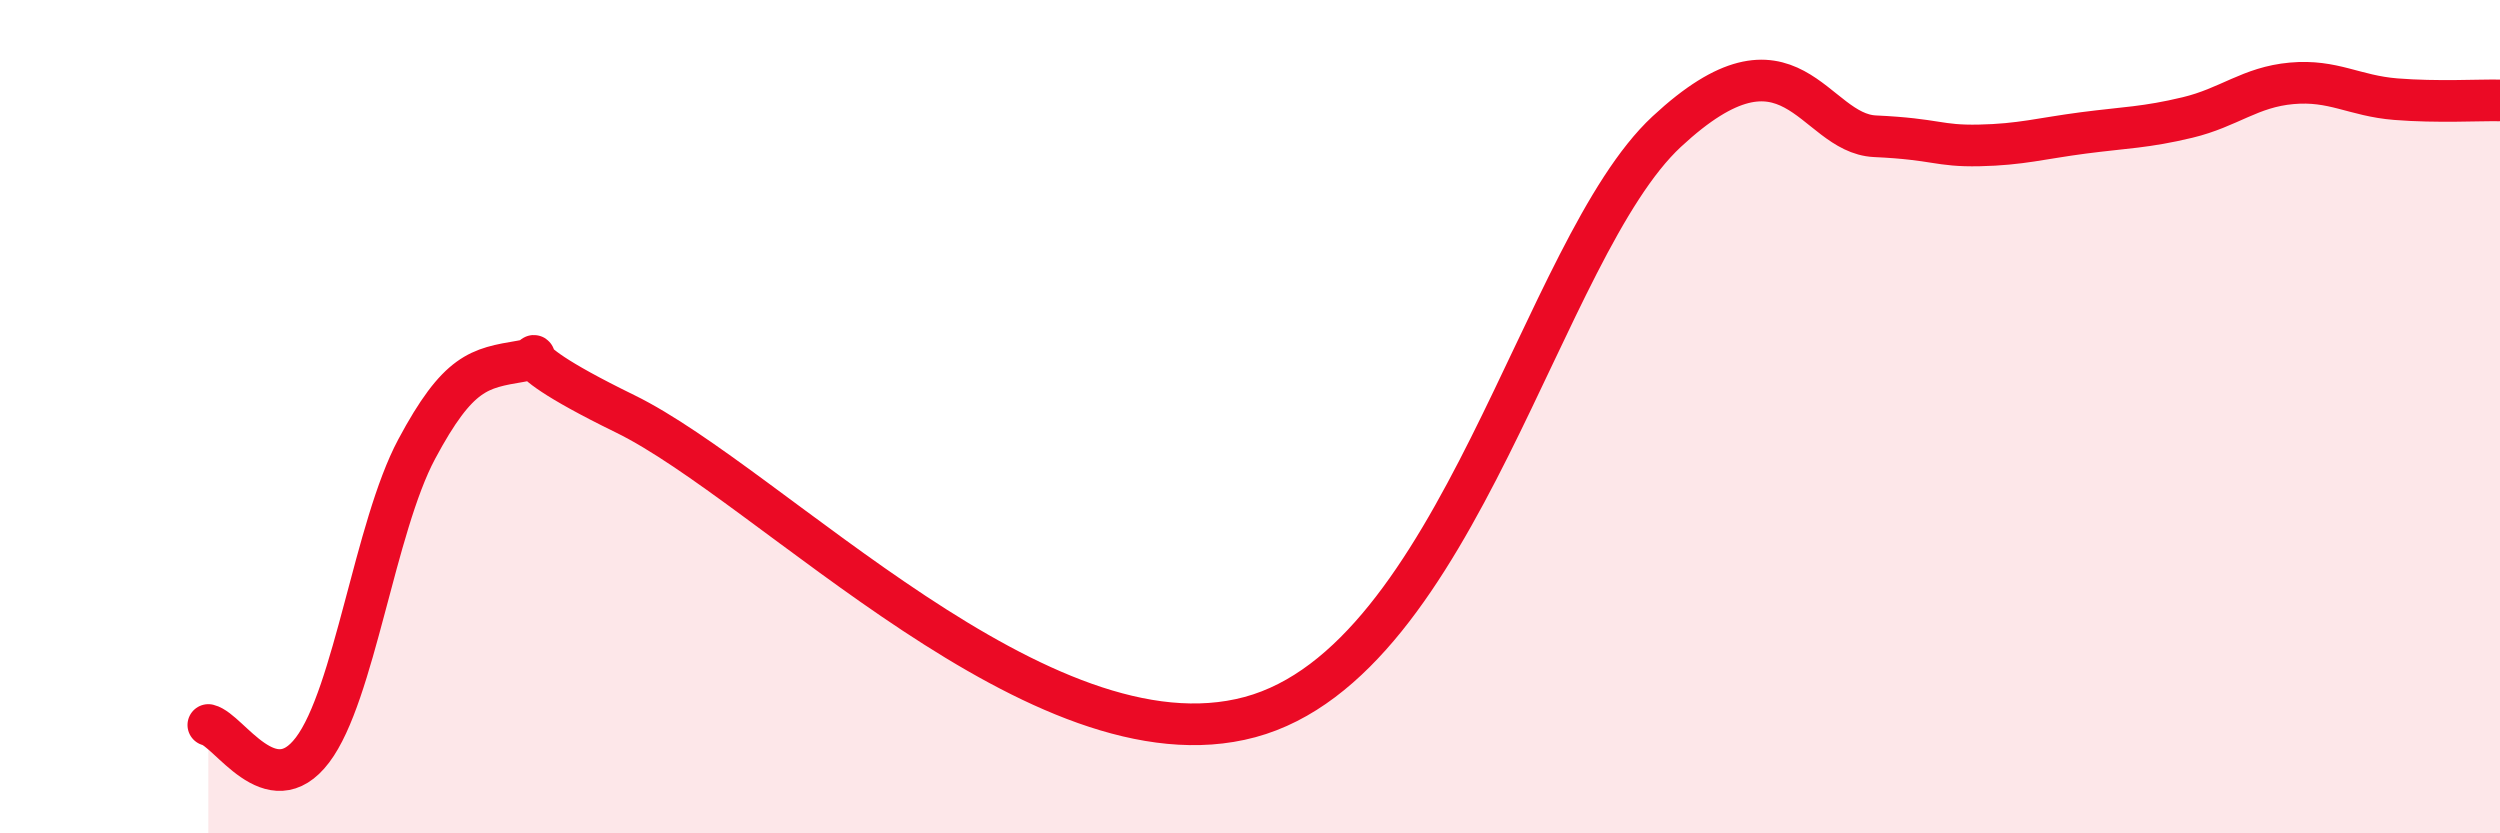 
    <svg width="60" height="20" viewBox="0 0 60 20" xmlns="http://www.w3.org/2000/svg">
      <path
        d="M 5,17.4 C 5.5,17.52 6.5,19.32 7.5,18 C 8.5,16.68 9,12.65 10,10.78 C 11,8.91 11.5,8.84 12.5,8.67 C 13.5,8.5 11.5,8.22 15,9.93 C 18.5,11.64 25,18.56 30,17.21 C 35,15.86 37,5.95 40,3.16 C 43,0.37 43.5,3.2 45,3.27 C 46.5,3.34 46.5,3.51 47.5,3.49 C 48.5,3.47 49,3.32 50,3.19 C 51,3.06 51.5,3.06 52.5,2.82 C 53.5,2.58 54,2.09 55,2 C 56,1.91 56.5,2.3 57.5,2.38 C 58.5,2.46 59.5,2.4 60,2.41L60 20L5 20Z"
        fill="#EB0A25"
        opacity="0.1"
        stroke-linecap="round"
        stroke-linejoin="round"
      />
      <path
        d="M 5,17.4 C 5.5,17.52 6.5,19.32 7.5,18 C 8.5,16.68 9,12.65 10,10.78 C 11,8.91 11.5,8.84 12.5,8.67 C 13.5,8.5 11.5,8.22 15,9.93 C 18.5,11.64 25,18.56 30,17.21 C 35,15.86 37,5.95 40,3.16 C 43,0.37 43.5,3.2 45,3.27 C 46.5,3.34 46.5,3.51 47.5,3.49 C 48.5,3.47 49,3.32 50,3.19 C 51,3.06 51.5,3.06 52.5,2.82 C 53.5,2.58 54,2.09 55,2 C 56,1.91 56.5,2.3 57.5,2.38 C 58.5,2.46 59.5,2.4 60,2.41"
        stroke="#EB0A25"
        stroke-width="1"
        fill="none"
        stroke-linecap="round"
        stroke-linejoin="round"
      />
    </svg>
  